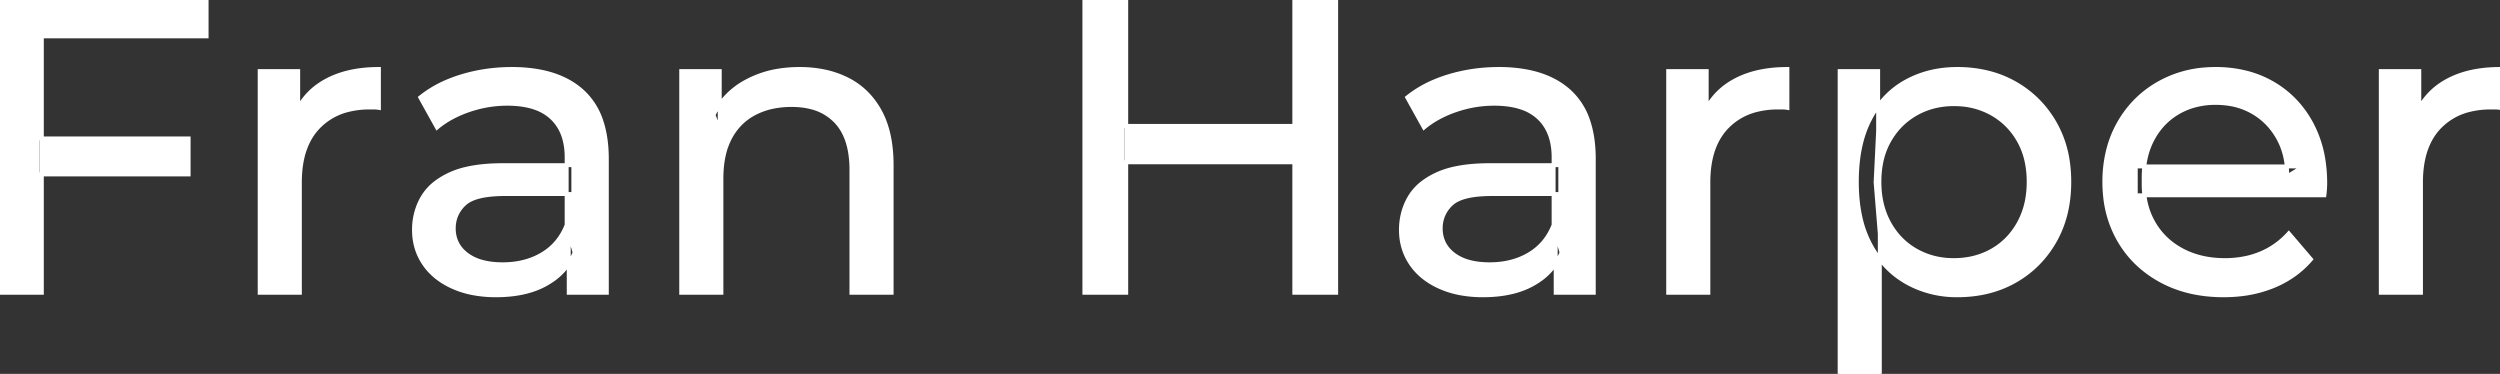 <svg width="597.8" height="89.4" viewBox="0 0 597.8 89.4" xmlns="http://www.w3.org/2000/svg"><rect x="0" y="0" width="597.8" height="89.4" fill="#333333" stroke="none"/><g id="svgGroup" stroke-linecap="round" fill-rule="evenodd" font-size="9pt" stroke="#ffffff" stroke-width="0.25mm" fill="#ffffff" style="stroke:#ffffff;stroke-width:0.25mm;fill:#ffffff"><path d="M 555.8 46.7 L 510.7 46.7 L 510.7 39.8 L 550.8 39.8 L 546.9 42.2 Q 547 37.1 544.8 33.1 Q 542.6 29.1 538.75 26.85 A 16.407 16.407 0 0 0 532.57 24.778 A 20.958 20.958 0 0 0 529.8 24.6 A 18.951 18.951 0 0 0 524.557 25.302 A 16.245 16.245 0 0 0 520.9 26.85 Q 517 29.1 514.8 33.15 Q 512.6 37.2 512.6 42.4 L 512.6 44 A 19.574 19.574 0 0 0 513.408 49.708 A 17.088 17.088 0 0 0 515.05 53.45 Q 517.5 57.6 521.9 59.9 Q 526.3 62.2 532 62.2 A 23.904 23.904 0 0 0 537.216 61.651 A 20.04 20.04 0 0 0 540.55 60.6 Q 544.4 59 547.3 55.8 L 552.6 62 Q 549 66.2 543.65 68.4 A 29.254 29.254 0 0 1 535.703 70.385 A 36.365 36.365 0 0 1 531.7 70.6 Q 523.2 70.6 516.75 67.1 Q 510.3 63.6 506.75 57.5 A 26.235 26.235 0 0 1 503.371 46.877 A 32.734 32.734 0 0 1 503.2 43.5 A 30.8 30.8 0 0 1 504.174 35.614 A 25.671 25.671 0 0 1 506.65 29.5 Q 510.1 23.4 516.15 19.95 A 26.427 26.427 0 0 1 527.463 16.584 A 31.98 31.98 0 0 1 529.8 16.5 A 29.623 29.623 0 0 1 537.368 17.432 A 24.537 24.537 0 0 1 543.4 19.9 Q 549.3 23.3 552.65 29.45 A 27.193 27.193 0 0 1 555.604 38.405 A 35.51 35.51 0 0 1 556 43.8 Q 556 44.213 555.976 44.72 A 30.412 30.412 0 0 1 555.95 45.2 A 20.408 20.408 0 0 1 555.868 46.161 A 16.896 16.896 0 0 1 555.8 46.7 Z M 172.5 70 L 162.9 70 L 162.9 17 L 172.1 17 L 172.1 31.3 L 170.6 27.5 A 18.37 18.37 0 0 1 178.432 19.491 A 22.304 22.304 0 0 1 178.6 19.4 A 24.103 24.103 0 0 1 186.437 16.847 A 31.596 31.596 0 0 1 191.2 16.5 A 28.681 28.681 0 0 1 197.223 17.106 A 22.401 22.401 0 0 1 202.65 19 Q 207.6 21.5 210.4 26.6 Q 212.805 30.98 213.144 37.352 A 40.392 40.392 0 0 1 213.2 39.5 L 213.2 70 L 203.6 70 L 203.6 40.6 A 25.194 25.194 0 0 0 203.243 36.21 Q 202.821 33.83 201.9 31.955 A 11.609 11.609 0 0 0 199.85 29 A 12.249 12.249 0 0 0 193.796 25.604 Q 191.745 25.1 189.3 25.1 A 21.974 21.974 0 0 0 184.804 25.539 A 16.755 16.755 0 0 0 180.4 27.1 Q 176.6 29.1 174.55 33 A 16.742 16.742 0 0 0 173.045 37.224 Q 172.5 39.709 172.5 42.7 L 172.5 70 Z M 10 70 L 0 70 L 0 0 L 49.4 0 L 49.4 8.7 L 10 8.7 L 10 70 Z M 145.1 70 L 136 70 L 136 58.8 L 135.5 56.7 L 135.5 37.6 A 16.79 16.79 0 0 0 135.082 33.736 Q 134.369 30.72 132.442 28.645 A 10.596 10.596 0 0 0 131.95 28.15 A 11.125 11.125 0 0 0 127.842 25.745 Q 126.116 25.156 124.001 24.934 A 25.895 25.895 0 0 0 121.3 24.8 Q 116.6 24.8 112.1 26.35 A 26.853 26.853 0 0 0 107.832 28.228 A 20.968 20.968 0 0 0 104.5 30.5 L 100.5 23.3 A 27.191 27.191 0 0 1 106.915 19.496 A 33.816 33.816 0 0 1 110.35 18.25 Q 116.1 16.5 122.4 16.5 A 35.973 35.973 0 0 1 128.942 17.057 Q 135.213 18.218 139.2 21.8 A 16.577 16.577 0 0 1 143.868 29.206 Q 144.749 31.931 145 35.254 A 36.439 36.439 0 0 1 145.1 38 L 145.1 70 Z M 381.1 70 L 372 70 L 372 58.8 L 371.5 56.7 L 371.5 37.6 A 16.79 16.79 0 0 0 371.082 33.736 Q 370.369 30.72 368.442 28.645 A 10.596 10.596 0 0 0 367.95 28.15 A 11.125 11.125 0 0 0 363.842 25.745 Q 362.116 25.156 360.001 24.934 A 25.895 25.895 0 0 0 357.3 24.8 Q 352.6 24.8 348.1 26.35 A 26.853 26.853 0 0 0 343.832 28.228 A 20.968 20.968 0 0 0 340.5 30.5 L 336.5 23.3 A 27.191 27.191 0 0 1 342.915 19.496 A 33.816 33.816 0 0 1 346.35 18.25 Q 352.1 16.5 358.4 16.5 A 35.973 35.973 0 0 1 364.942 17.057 Q 371.213 18.218 375.2 21.8 A 16.577 16.577 0 0 1 379.868 29.206 Q 380.749 31.931 381 35.254 A 36.439 36.439 0 0 1 381.1 38 L 381.1 70 Z M 71.7 70 L 62.1 70 L 62.1 17 L 71.3 17 L 71.3 31.4 L 70.4 27.8 Q 72.6 22.3 77.8 19.4 Q 82.694 16.671 89.714 16.51 A 38.742 38.742 0 0 1 90.6 16.5 L 90.6 25.8 A 7.339 7.339 0 0 0 89.799 25.71 A 6.32 6.32 0 0 0 89.45 25.7 L 88.4 25.7 A 20.808 20.808 0 0 0 83.177 26.32 A 14.71 14.71 0 0 0 76.2 30.3 Q 72.235 34.353 71.764 41.59 A 30.941 30.941 0 0 0 71.7 43.6 L 71.7 70 Z M 408.5 70 L 398.9 70 L 398.9 17 L 408.1 17 L 408.1 31.4 L 407.2 27.8 Q 409.4 22.3 414.6 19.4 Q 419.494 16.671 426.514 16.51 A 38.742 38.742 0 0 1 427.4 16.5 L 427.4 25.8 A 7.339 7.339 0 0 0 426.599 25.71 A 6.32 6.32 0 0 0 426.25 25.7 L 425.2 25.7 A 20.808 20.808 0 0 0 419.977 26.32 A 14.71 14.71 0 0 0 413 30.3 Q 409.035 34.353 408.564 41.59 A 30.941 30.941 0 0 0 408.5 43.6 L 408.5 70 Z M 578.9 70 L 569.3 70 L 569.3 17 L 578.5 17 L 578.5 31.4 L 577.6 27.8 Q 579.8 22.3 585 19.4 Q 589.894 16.671 596.914 16.51 A 38.742 38.742 0 0 1 597.8 16.5 L 597.8 25.8 A 7.339 7.339 0 0 0 596.999 25.71 A 6.32 6.32 0 0 0 596.65 25.7 L 595.6 25.7 A 20.808 20.808 0 0 0 590.377 26.32 A 14.71 14.71 0 0 0 583.4 30.3 Q 579.435 34.353 578.964 41.59 A 30.941 30.941 0 0 0 578.9 43.6 L 578.9 70 Z M 120.3 39.5 L 137.1 39.5 L 137.1 46.4 L 120.7 46.4 A 33.801 33.801 0 0 0 117.488 46.541 Q 114.341 46.843 112.461 47.791 A 5.98 5.98 0 0 0 111 48.8 A 8.038 8.038 0 0 0 109.013 51.724 A 7.947 7.947 0 0 0 108.5 54.6 A 7.892 7.892 0 0 0 109.159 57.866 Q 109.893 59.503 111.445 60.73 A 9.596 9.596 0 0 0 111.6 60.85 A 10.572 10.572 0 0 0 115.001 62.527 Q 117.257 63.2 120.2 63.2 Q 125.6 63.2 129.65 60.8 Q 133.7 58.4 135.5 53.8 L 137.4 60.4 A 14.63 14.63 0 0 1 131.785 67.179 A 18.623 18.623 0 0 1 130.7 67.85 Q 126.429 70.297 120.179 70.567 A 36.629 36.629 0 0 1 118.6 70.6 A 29.483 29.483 0 0 1 113.387 70.161 A 21.944 21.944 0 0 1 108.25 68.6 Q 103.8 66.6 101.4 63.05 Q 99 59.5 99 55 A 15.524 15.524 0 0 1 100.082 49.174 A 14.759 14.759 0 0 1 101.05 47.2 A 12.271 12.271 0 0 1 104.289 43.621 Q 105.689 42.561 107.491 41.719 A 21.869 21.869 0 0 1 107.75 41.6 A 20.383 20.383 0 0 1 111.683 40.323 Q 115.355 39.5 120.3 39.5 Z M 356.3 39.5 L 373.1 39.5 L 373.1 46.4 L 356.7 46.4 A 33.801 33.801 0 0 0 353.488 46.541 Q 350.341 46.843 348.461 47.791 A 5.98 5.98 0 0 0 347 48.8 A 8.038 8.038 0 0 0 345.013 51.724 A 7.947 7.947 0 0 0 344.5 54.6 A 7.892 7.892 0 0 0 345.159 57.866 Q 345.893 59.503 347.445 60.73 A 9.596 9.596 0 0 0 347.6 60.85 A 10.572 10.572 0 0 0 351.001 62.527 Q 353.257 63.2 356.2 63.2 Q 361.6 63.2 365.65 60.8 Q 369.7 58.4 371.5 53.8 L 373.4 60.4 A 14.63 14.63 0 0 1 367.785 67.179 A 18.623 18.623 0 0 1 366.7 67.85 Q 362.429 70.297 356.179 70.567 A 36.629 36.629 0 0 1 354.6 70.6 A 29.483 29.483 0 0 1 349.387 70.161 A 21.944 21.944 0 0 1 344.25 68.6 Q 339.8 66.6 337.4 63.05 Q 335 59.5 335 55 A 15.524 15.524 0 0 1 336.082 49.174 A 14.759 14.759 0 0 1 337.05 47.2 A 12.271 12.271 0 0 1 340.289 43.621 Q 341.689 42.561 343.491 41.719 A 21.869 21.869 0 0 1 343.75 41.6 A 20.383 20.383 0 0 1 347.683 40.323 Q 351.355 39.5 356.3 39.5 Z M 458.389 68.738 A 24.671 24.671 0 0 0 468 70.6 Q 475.8 70.6 481.8 67.2 Q 487.8 63.8 491.3 57.7 Q 494.8 51.6 494.8 43.5 A 33.497 33.497 0 0 0 494.458 38.638 A 25.845 25.845 0 0 0 491.3 29.35 Q 487.8 23.3 481.8 19.9 A 25.207 25.207 0 0 0 475.726 17.446 A 30.42 30.42 0 0 0 468 16.5 Q 461.2 16.5 455.75 19.5 A 20.113 20.113 0 0 0 451.421 22.699 A 22.717 22.717 0 0 0 447.15 28.5 Q 444 34.5 444 43.5 A 46.743 46.743 0 0 0 444.054 45.77 Q 444.216 49.101 444.864 51.984 A 25.232 25.232 0 0 0 447.25 58.5 Q 450.5 64.5 455.95 67.55 A 23.724 23.724 0 0 0 458.389 68.738 Z M 449.5 89.4 L 439.9 89.4 L 439.9 17 L 449.1 17 L 449.1 31.3 L 448.5 43.6 L 449.5 55.9 L 449.5 89.4 Z M 319.5 70 L 309.5 70 L 309.5 0 L 319.5 0 L 319.5 70 Z M 269.3 70 L 259.3 70 L 259.3 0 L 269.3 0 L 269.3 70 Z M 467.2 62.2 Q 472.3 62.2 476.35 59.9 Q 480.4 57.6 482.75 53.35 A 18.694 18.694 0 0 0 484.871 46.868 A 23.974 23.974 0 0 0 485.1 43.5 A 23.236 23.236 0 0 0 484.617 38.653 A 17.472 17.472 0 0 0 482.75 33.65 Q 480.4 29.5 476.35 27.2 A 17.758 17.758 0 0 0 468.768 24.956 A 21.591 21.591 0 0 0 467.2 24.9 Q 462.2 24.9 458.15 27.2 Q 454.1 29.5 451.75 33.65 A 17.776 17.776 0 0 0 449.73 39.443 A 23.9 23.9 0 0 0 449.4 43.5 Q 449.4 49.1 451.75 53.35 Q 454.1 57.6 458.15 59.9 A 17.778 17.778 0 0 0 466.271 62.18 A 21.181 21.181 0 0 0 467.2 62.2 Z M 310.4 38.8 L 268.3 38.8 L 268.3 30.1 L 310.4 30.1 L 310.4 38.8 Z M 45.1 41.7 L 9 41.7 L 9 33.1 L 45.1 33.1 L 45.1 41.7 Z" vector-effect="non-scaling-stroke"/></g></svg>